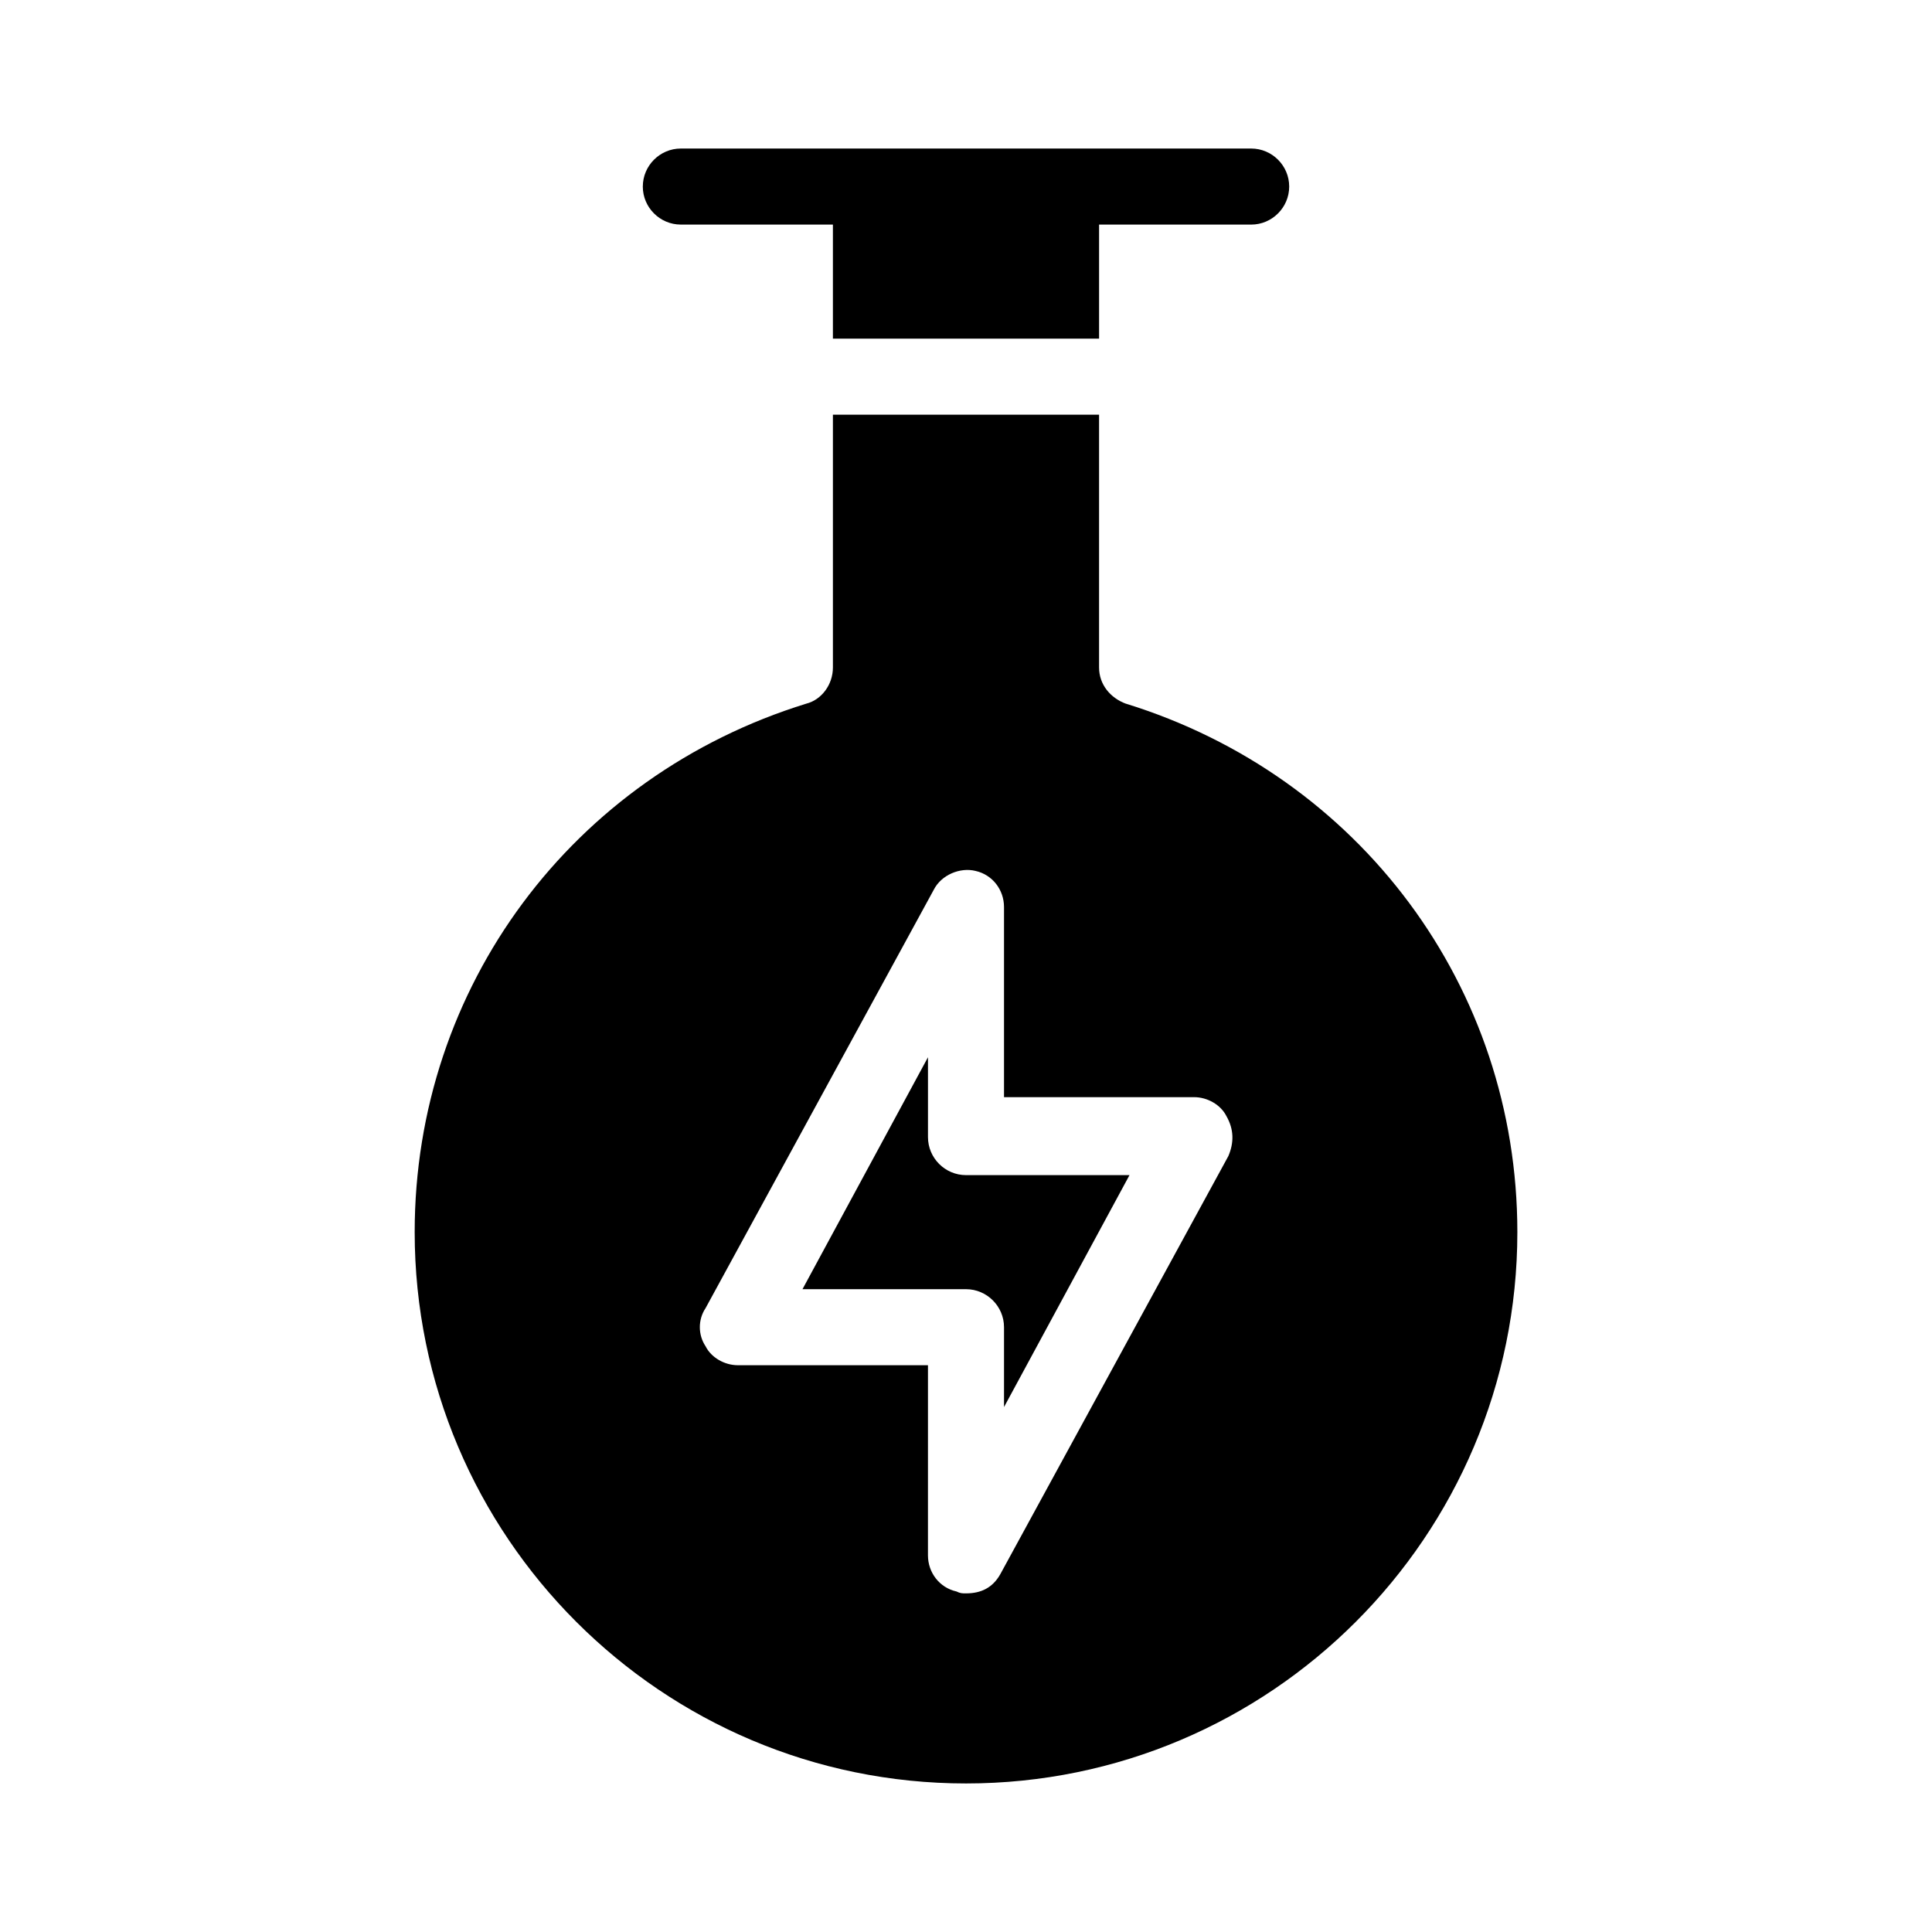 <?xml version="1.0" encoding="UTF-8"?>
<!-- Uploaded to: ICON Repo, www.svgrepo.com, Generator: ICON Repo Mixer Tools -->
<svg fill="#000000" width="800px" height="800px" version="1.1" viewBox="144 144 512 512" xmlns="http://www.w3.org/2000/svg">
 <path d="m442.32 330.47c-4.031-1.512-7.055-5.039-7.055-9.574v-67.004h-70.535v67.008c0 4.535-3.023 8.566-7.055 9.574-61.965 19.141-103.78 75.062-103.78 140.05 0 80.609 65.496 146.11 146.11 146.11s146.11-65.496 146.11-146.11c-0.004-64.992-41.82-120.91-103.79-140.06zm27.203 119.91-60.457 110.84c-2.016 3.527-5.039 5.039-9.07 5.039-1.008 0-1.512 0-2.519-0.504-4.535-1.008-7.559-5.039-7.559-9.574l0.004-50.383h-50.379c-3.527 0-7.055-2.016-8.566-5.039-2.016-3.023-2.016-7.055 0-10.078l60.457-110.84c2.016-4.031 7.055-6.047 11.082-5.039 4.535 1.008 7.559 5.039 7.559 9.574v50.383h50.383c3.527 0 7.055 2.016 8.566 5.039 2.012 3.527 2.012 7.055 0.5 10.582zm-155.17-256.94c0-5.543 4.535-10.078 10.078-10.078h151.14c5.543 0 10.078 4.535 10.078 10.078s-4.535 10.078-10.078 10.078h-40.305v30.23l-70.539-0.004v-30.23h-40.305c-5.539 0-10.074-4.535-10.074-10.074zm85.648 261.98h43.328l-33.254 61.465v-21.16c0-5.543-4.535-10.078-10.078-10.078h-43.328l33.254-61.465v21.16c0 5.543 4.535 10.078 10.078 10.078z"/>
</svg>